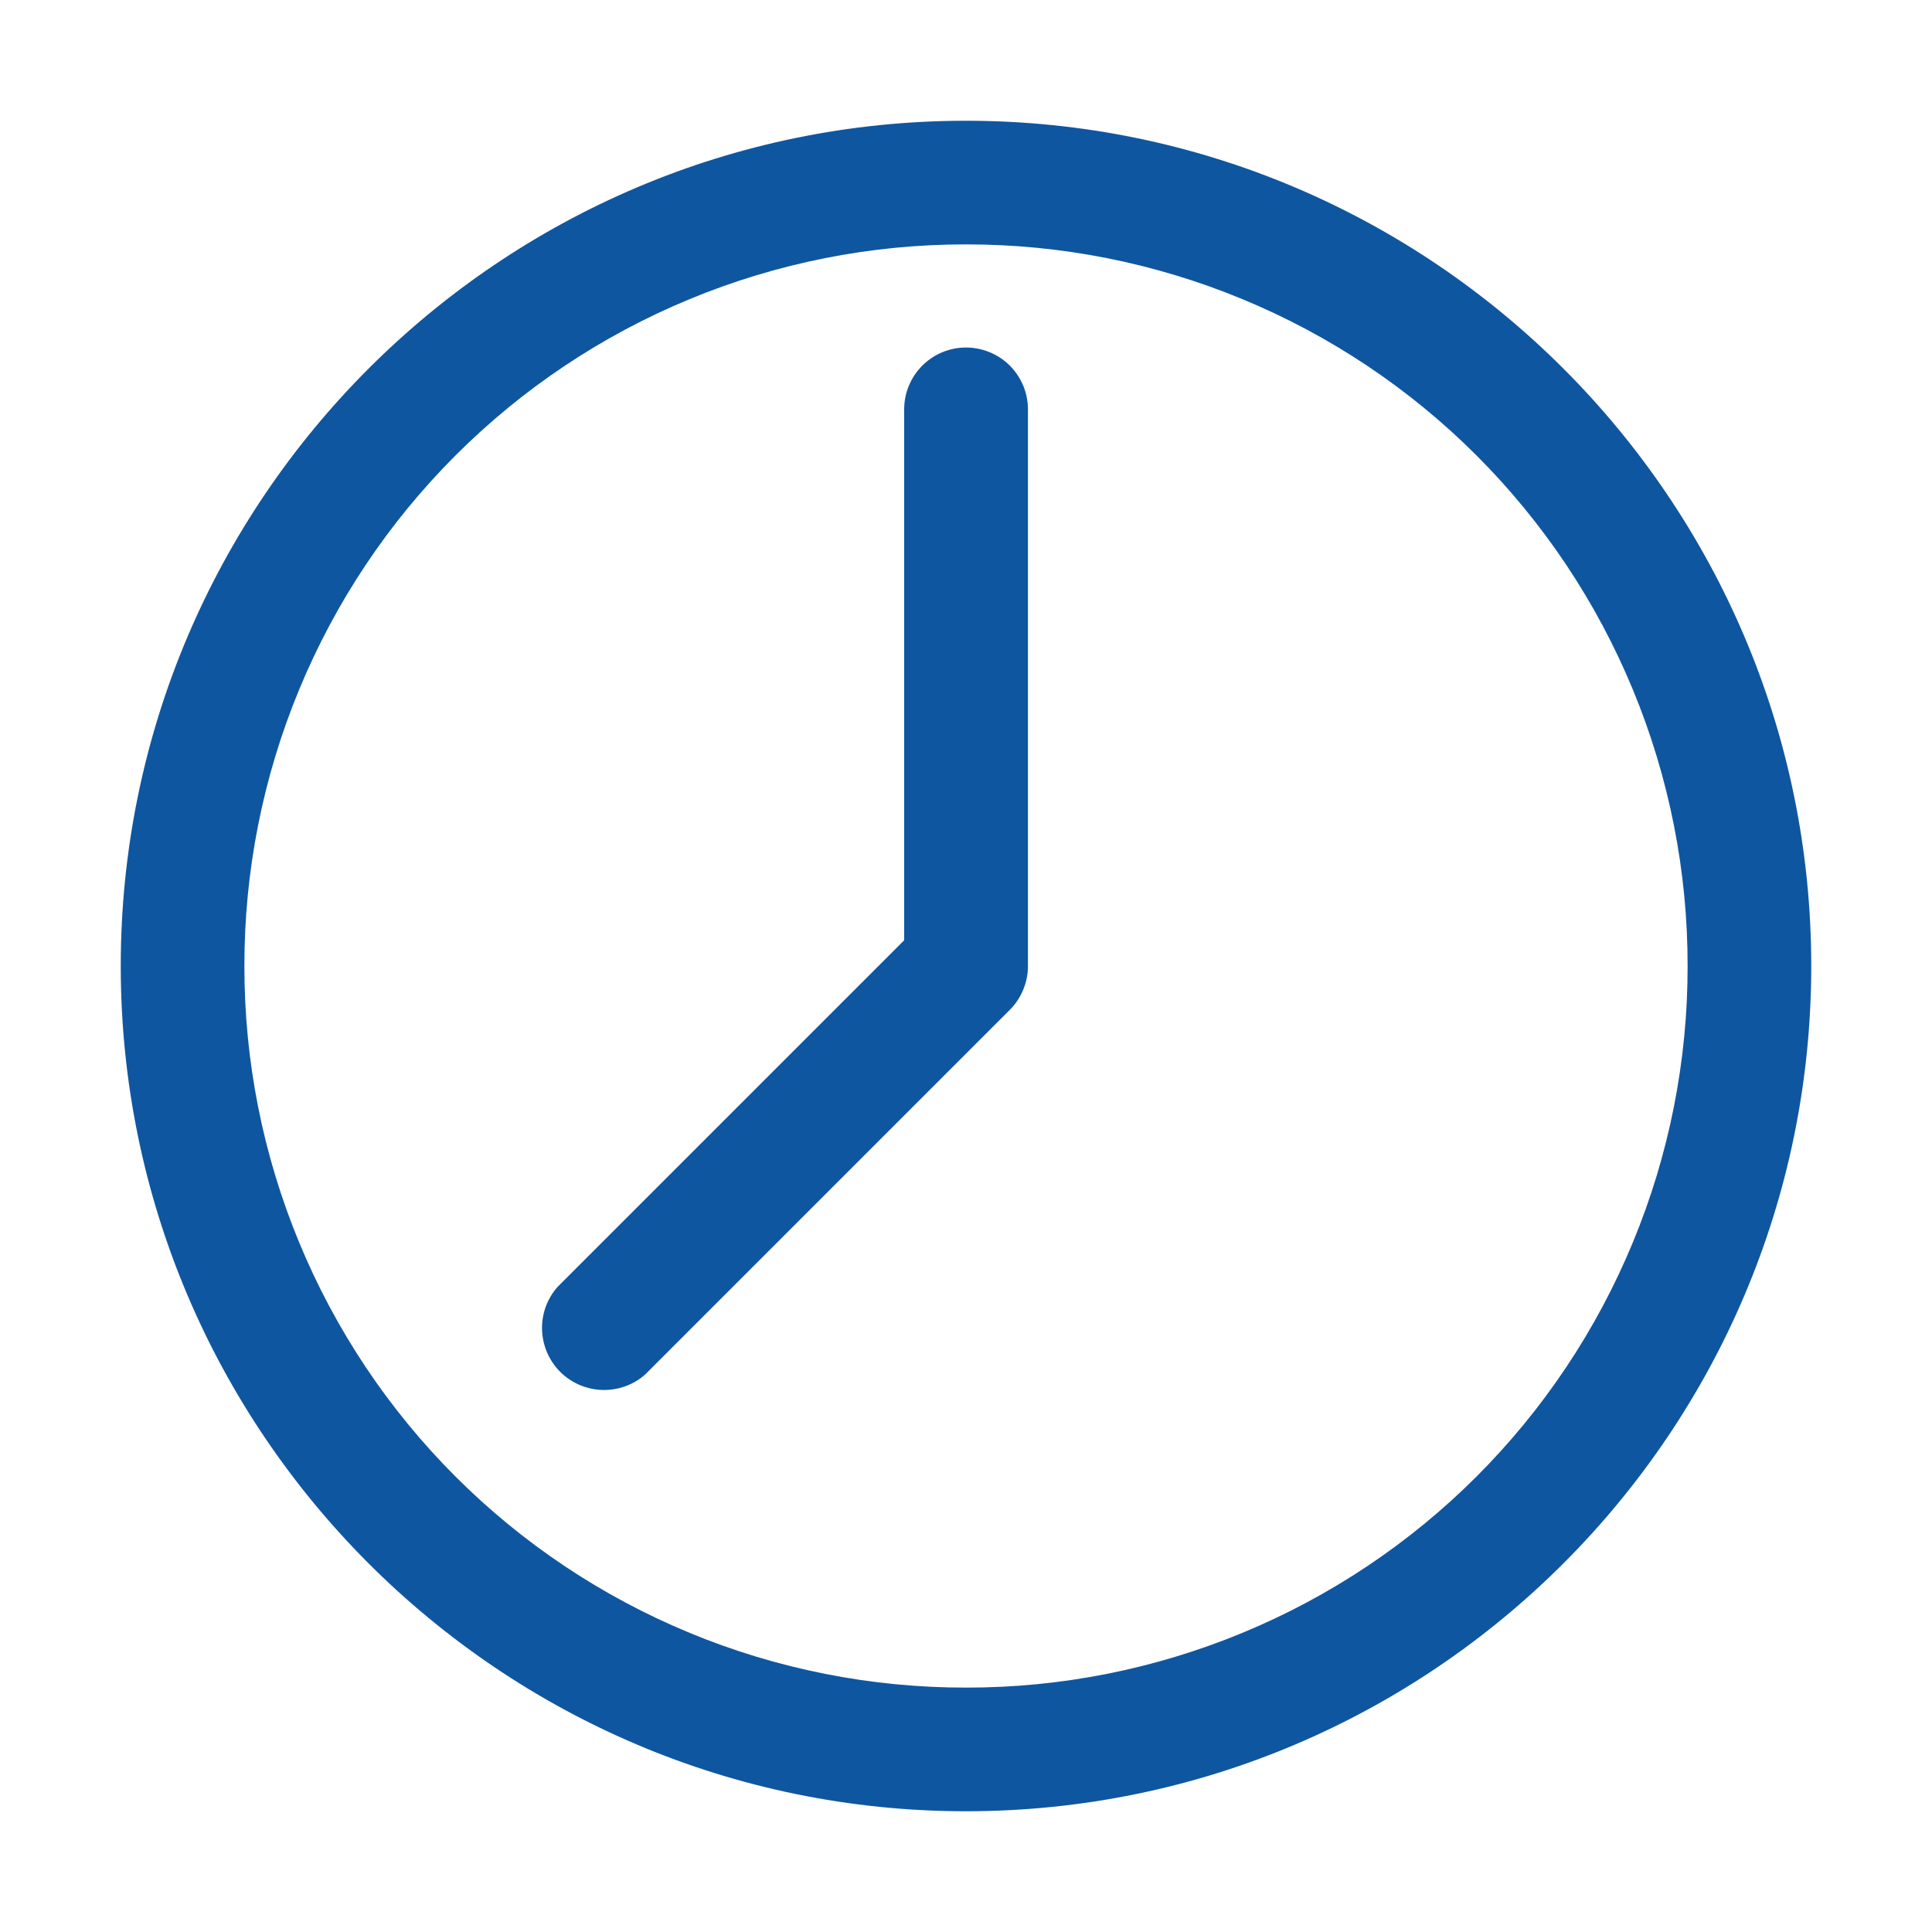 <?xml version="1.0" encoding="UTF-8"?> <svg xmlns="http://www.w3.org/2000/svg" width="16" height="16" viewBox="0 0 16 16" fill="none"><path d="M8 2.878C7.864 2.878 7.734 2.932 7.638 3.028C7.542 3.124 7.488 3.254 7.488 3.39V7.787L4.618 10.657C4.531 10.755 4.485 10.882 4.489 11.013C4.493 11.144 4.547 11.268 4.639 11.361C4.732 11.453 4.856 11.507 4.987 11.511C5.117 11.515 5.245 11.47 5.343 11.383L8.363 8.363C8.411 8.315 8.448 8.259 8.474 8.196C8.5 8.134 8.513 8.067 8.513 8V3.39C8.513 3.323 8.5 3.256 8.474 3.194C8.448 3.132 8.41 3.075 8.363 3.028C8.315 2.98 8.258 2.942 8.196 2.917C8.134 2.891 8.067 2.878 8 2.878ZM13.976 8C13.977 8.785 13.823 9.563 13.523 10.288C13.223 11.014 12.783 11.673 12.228 12.228C11.673 12.783 11.014 13.223 10.288 13.523C9.563 13.823 8.785 13.977 8 13.976C7.215 13.977 6.437 13.823 5.712 13.523C4.986 13.223 4.327 12.783 3.772 12.228C3.217 11.673 2.777 11.014 2.477 10.288C2.177 9.563 2.023 8.785 2.024 8C2.023 7.215 2.177 6.437 2.477 5.712C2.777 4.986 3.217 4.327 3.772 3.772C4.327 3.217 4.986 2.777 5.712 2.477C6.437 2.177 7.215 2.023 8 2.024C8.785 2.023 9.563 2.177 10.288 2.477C11.014 2.777 11.673 3.217 12.228 3.772C12.783 4.327 13.223 4.986 13.523 5.712C13.823 6.437 13.977 7.215 13.976 8ZM1 8C1 11.86 4.14 15 8 15C11.86 15 15 11.86 15 8C15 4.14 11.86 1 8 1C4.14 1 1 4.14 1 8Z" fill="#0F56A0"></path></svg> 